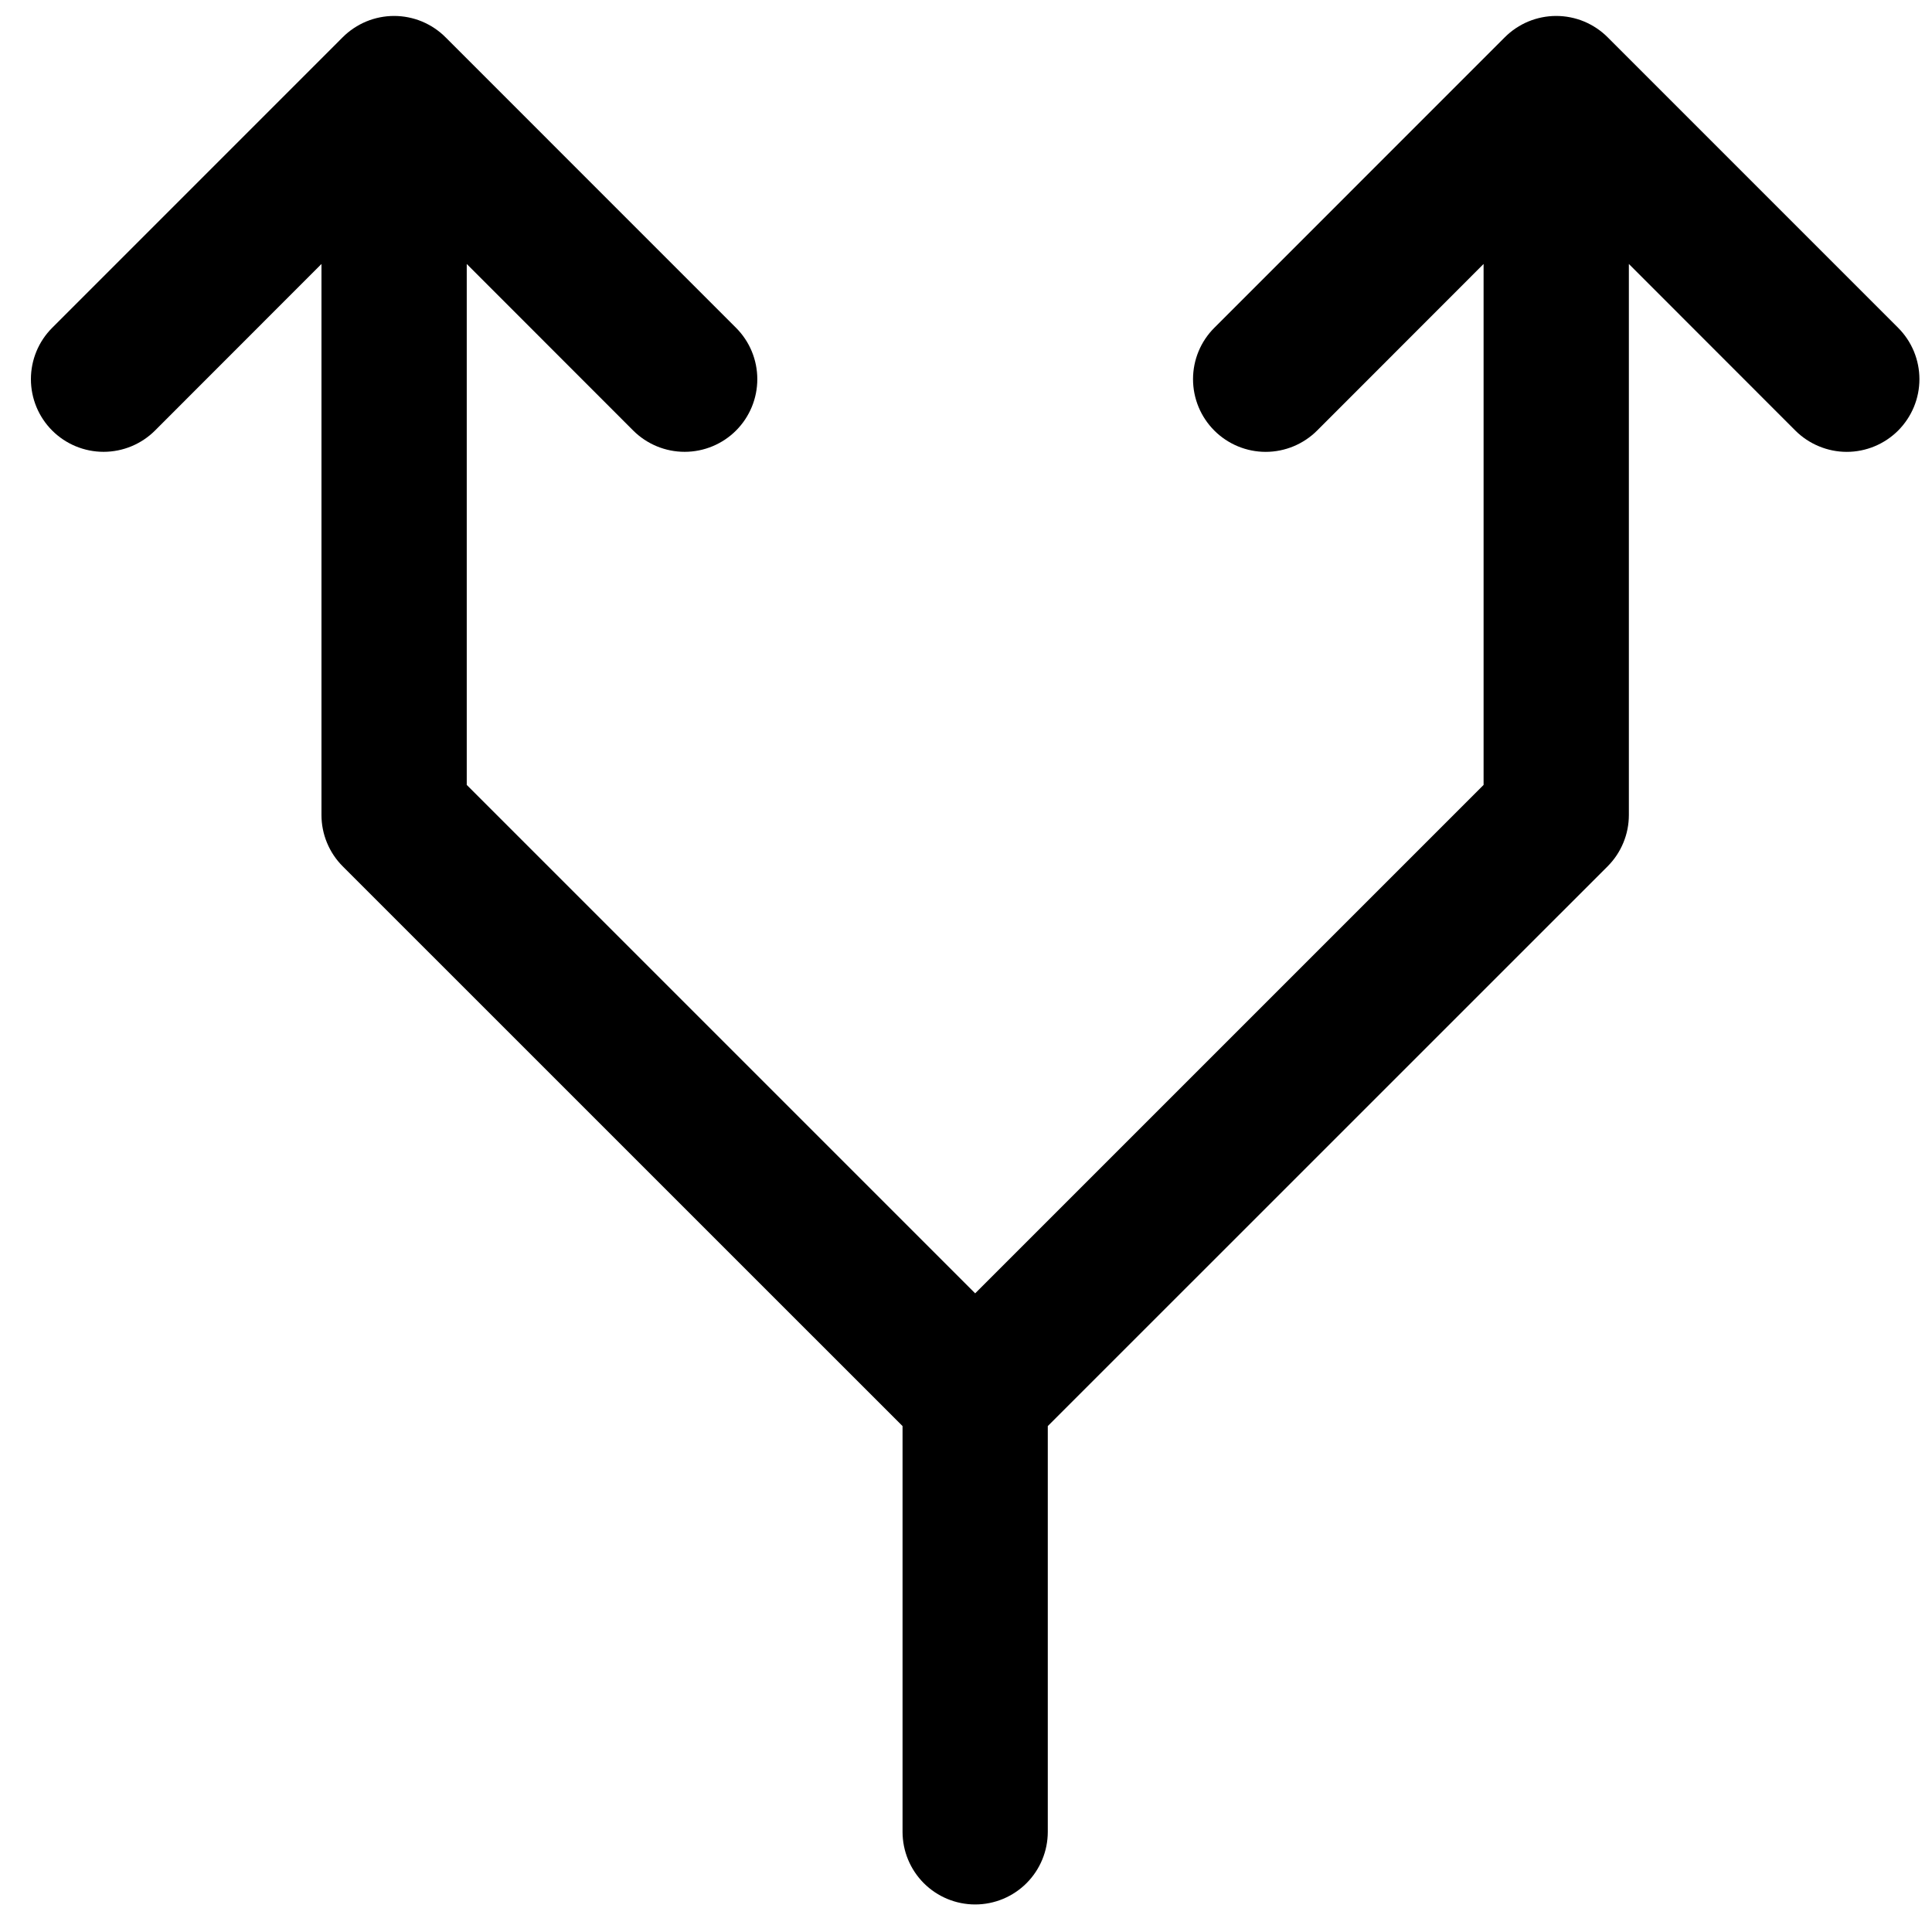 <svg width="51" height="51" viewBox="0 0 51 51" fill="none" xmlns="http://www.w3.org/2000/svg">
<path d="M1.378 8.653L9.047 0.983C9.225 0.805 9.437 0.664 9.669 0.567C9.902 0.471 10.152 0.421 10.403 0.421C10.655 0.421 10.905 0.471 11.138 0.567C11.37 0.664 11.582 0.805 11.76 0.983L19.429 8.653C19.789 9.012 19.991 9.5 19.991 10.009C19.991 10.518 19.789 11.006 19.429 11.366C19.07 11.725 18.581 11.927 18.073 11.927C17.564 11.927 17.076 11.725 16.716 11.366L12.321 6.968L12.321 20.72L25.742 34.141L39.163 20.72L39.163 6.968L34.768 11.366C34.408 11.725 33.92 11.928 33.411 11.928C32.902 11.928 32.414 11.725 32.055 11.366C31.695 11.006 31.493 10.518 31.493 10.009C31.493 9.5 31.695 9.012 32.055 8.653L39.724 0.983C39.902 0.805 40.113 0.664 40.346 0.567C40.579 0.471 40.828 0.421 41.08 0.421C41.332 0.421 41.582 0.471 41.815 0.567C42.047 0.664 42.259 0.805 42.437 0.983L50.106 8.653C50.284 8.831 50.425 9.042 50.522 9.275C50.618 9.508 50.668 9.757 50.668 10.009C50.668 10.261 50.618 10.511 50.522 10.743C50.425 10.976 50.284 11.187 50.106 11.366C49.746 11.725 49.258 11.928 48.75 11.928C48.498 11.928 48.248 11.878 48.016 11.781C47.783 11.685 47.571 11.544 47.393 11.366L42.998 6.968L42.998 21.513C42.998 21.765 42.949 22.014 42.852 22.247C42.756 22.48 42.615 22.691 42.437 22.869L27.659 37.645L27.659 48.355C27.659 48.864 27.457 49.351 27.098 49.711C26.738 50.071 26.25 50.273 25.742 50.273C25.233 50.273 24.746 50.071 24.386 49.711C24.027 49.351 23.825 48.864 23.825 48.355L23.825 37.645L9.047 22.869C8.869 22.691 8.728 22.48 8.632 22.247C8.535 22.014 8.486 21.765 8.486 21.513L8.486 6.968L4.091 11.366C3.731 11.725 3.243 11.927 2.734 11.927C2.226 11.927 1.738 11.725 1.378 11.366C1.018 11.006 0.816 10.518 0.816 10.009C0.816 9.5 1.018 9.012 1.378 8.653Z" fill="black"/>
</svg>
